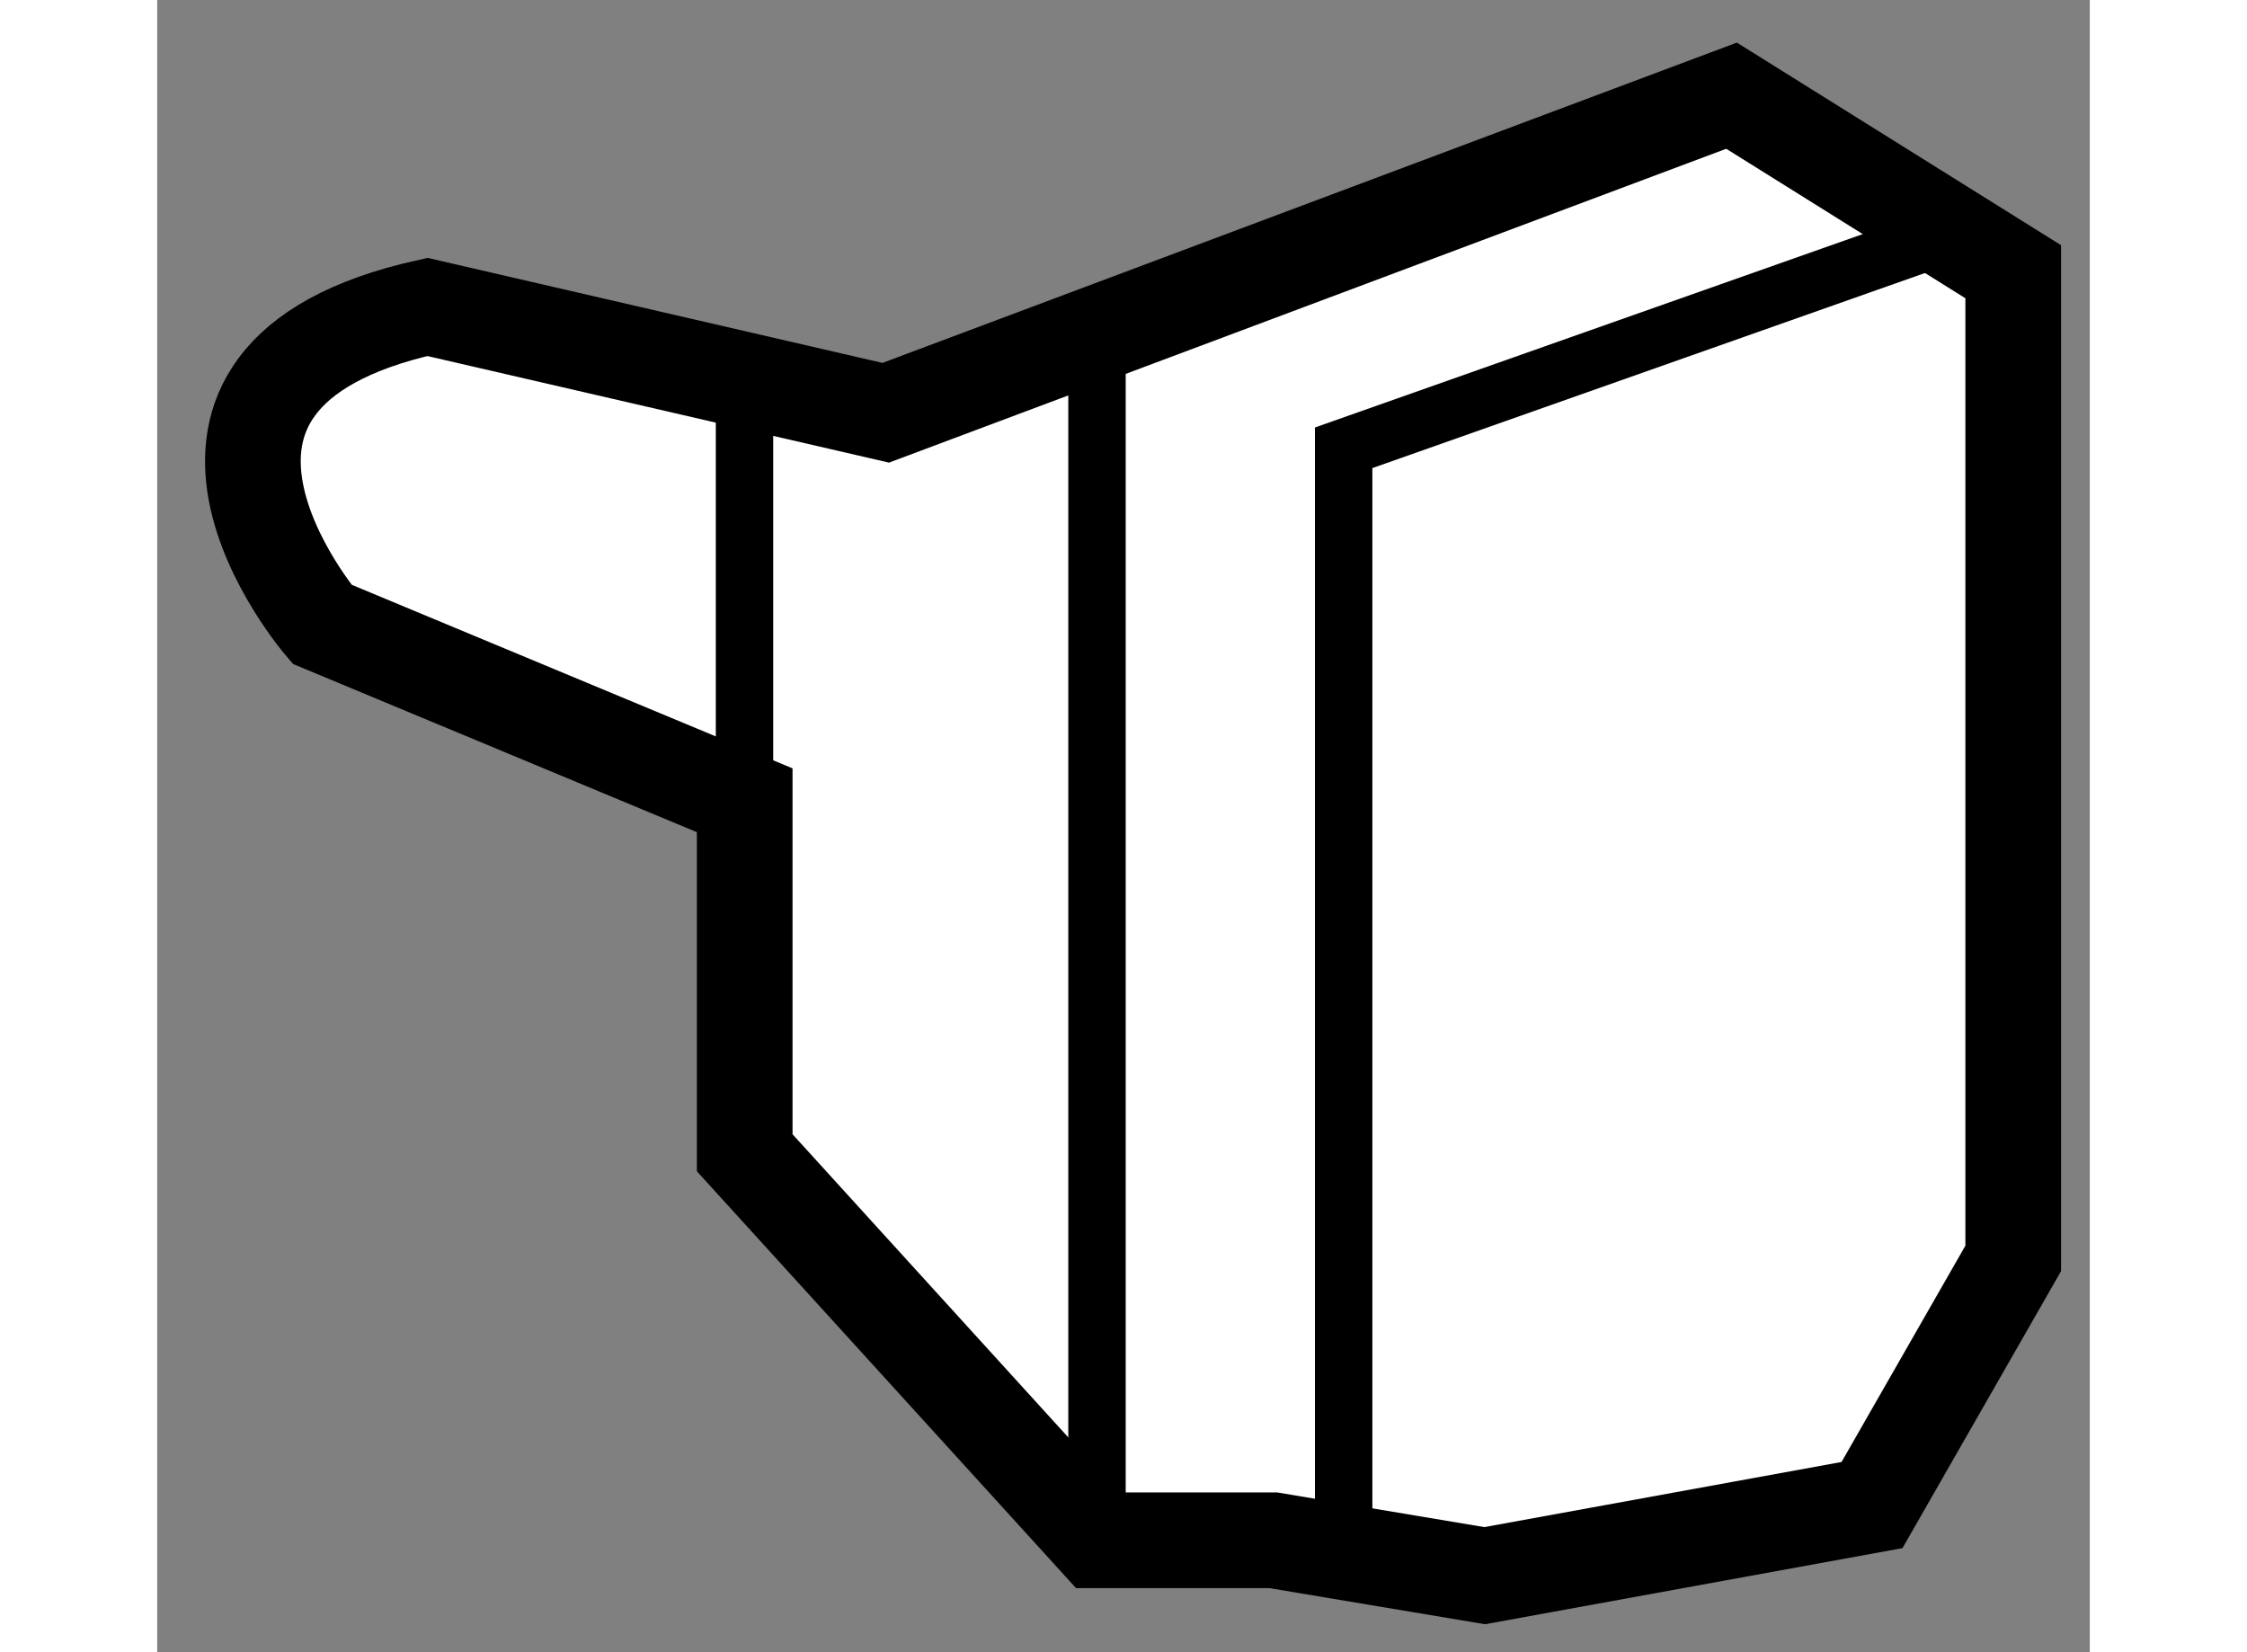 <?xml version="1.0" encoding="utf-8"?>
<!-- Generator: Adobe Illustrator 15.1.0, SVG Export Plug-In . SVG Version: 6.00 Build 0)  -->
<!DOCTYPE svg PUBLIC "-//W3C//DTD SVG 1.1//EN" "http://www.w3.org/Graphics/SVG/1.1/DTD/svg11.dtd">
<svg version="1.1" xmlns="http://www.w3.org/2000/svg" xmlns:xlink="http://www.w3.org/1999/xlink" x="0px" y="0px" width="244.8px"
	 height="180px" viewBox="167.454 66.516 10.099 8.634" enable-background="new 0 0 244.8 180" xml:space="preserve">
	
<rect x="167.454" y="66.516" width="10.099" height="8.634" fill="#808080" stroke="none"/>
	
<g><path fill="#FFFFFF" stroke="#000000" stroke-width="0.5" d="M177.153,67.936v5.156l-0.738,1.289l-2.024,0.369l-1.105-0.185h-0.92
				l-1.842-2.025v-1.842l-2.209-0.92c0,0-1.105-1.29,0.551-1.658l2.395,0.553l4.42-1.657L177.153,67.936z"></path><line fill="none" stroke="#000000" stroke-width="0.3" x1="170.523" y1="70.699" x2="170.523" y2="68.672"></line><line fill="none" stroke="#000000" stroke-width="0.3" x1="172.365" y1="74.566" x2="172.365" y2="68.304"></line><polyline fill="none" stroke="#000000" stroke-width="0.3" points="173.654,74.75 173.654,69.777 173.654,68.856 176.784,67.751 
						"></polyline></g>


</svg>